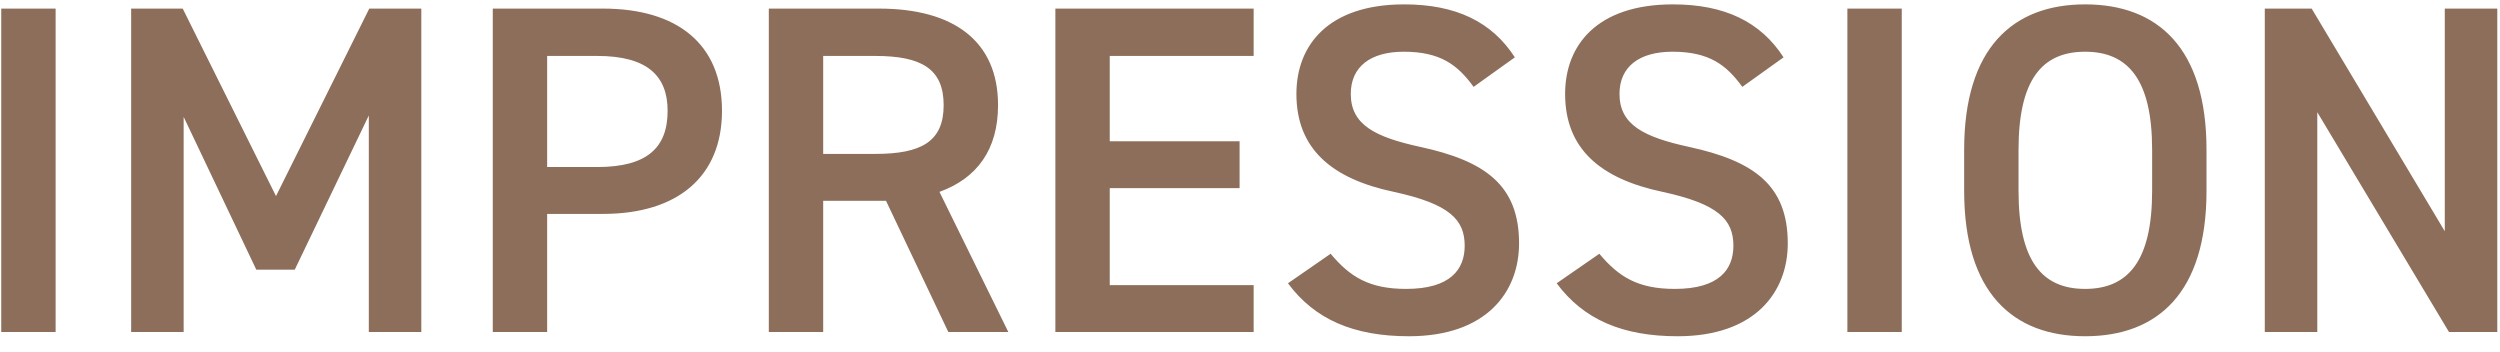<svg width="128" height="18" fill="none" xmlns="http://www.w3.org/2000/svg"><path d="M2.848.44V17H.064V.44h2.784zm6.507 0l4.776 9.6 4.776-9.6h2.664V17h-2.688V5.912l-3.792 7.896h-1.968l-3.72-7.824V17H6.715V.44h2.64zM30.87 10.952h-2.856V17H25.23V.44h5.64c3.816 0 6.096 1.824 6.096 5.232 0 3.36-2.256 5.28-6.096 5.28zm-2.856-2.4h2.568c2.544 0 3.6-.984 3.6-2.88 0-1.8-1.056-2.808-3.6-2.808h-2.568v5.688zM51.627 17h-3.072l-3.192-6.72h-3.216V17h-2.784V.44h5.64C48.82.44 51.1 2.096 51.1 5.384c0 2.28-1.08 3.744-3 4.44L51.627 17zm-9.48-9.12h2.664c2.352 0 3.504-.624 3.504-2.496 0-1.872-1.152-2.52-3.504-2.52h-2.664V7.88zM54.035.44h10.152v2.424h-7.368v4.368h6.648v2.4h-6.648V14.6h7.368V17H54.035V.44zM77.56 2.936l-2.112 1.512c-.816-1.128-1.704-1.8-3.576-1.8-1.704 0-2.712.768-2.712 2.16 0 1.584 1.248 2.208 3.552 2.712 3.336.72 5.064 1.968 5.064 4.944 0 2.472-1.656 4.752-5.64 4.752-2.832 0-4.824-.864-6.192-2.712l2.184-1.512c.984 1.176 1.968 1.8 3.864 1.8 2.28 0 3-1.008 3-2.208 0-1.32-.744-2.136-3.624-2.76-3.192-.672-4.992-2.208-4.992-5.016 0-2.496 1.632-4.584 5.52-4.584 2.64 0 4.488.888 5.664 2.712zm13.758 0l-2.112 1.512c-.816-1.128-1.704-1.8-3.576-1.8-1.704 0-2.712.768-2.712 2.16 0 1.584 1.248 2.208 3.552 2.712 3.336.72 5.064 1.968 5.064 4.944 0 2.472-1.656 4.752-5.64 4.752-2.832 0-4.824-.864-6.192-2.712l2.184-1.512c.984 1.176 1.968 1.8 3.864 1.8 2.28 0 3-1.008 3-2.208 0-1.32-.744-2.136-3.624-2.76-3.192-.672-4.992-2.208-4.992-5.016 0-2.496 1.632-4.584 5.52-4.584 2.64 0 4.488.888 5.664 2.712zM97.37.44V17h-2.784V.44h2.784zm15.603 9.336c0 5.208-2.496 7.44-6.216 7.44-3.696 0-6.192-2.232-6.192-7.44V7.664c0-5.208 2.496-7.44 6.192-7.44 3.72 0 6.216 2.232 6.216 7.44v2.112zm-9.624-2.112v2.112c0 3.576 1.2 5.016 3.408 5.016s3.432-1.44 3.432-5.016V7.664c0-3.576-1.224-5.016-3.432-5.016s-3.408 1.44-3.408 5.016zM125.173.44h2.688V17h-2.472l-6.744-11.256V17h-2.688V.44h2.4l6.816 11.4V.44z" fill="#8C6E5A"/></svg>